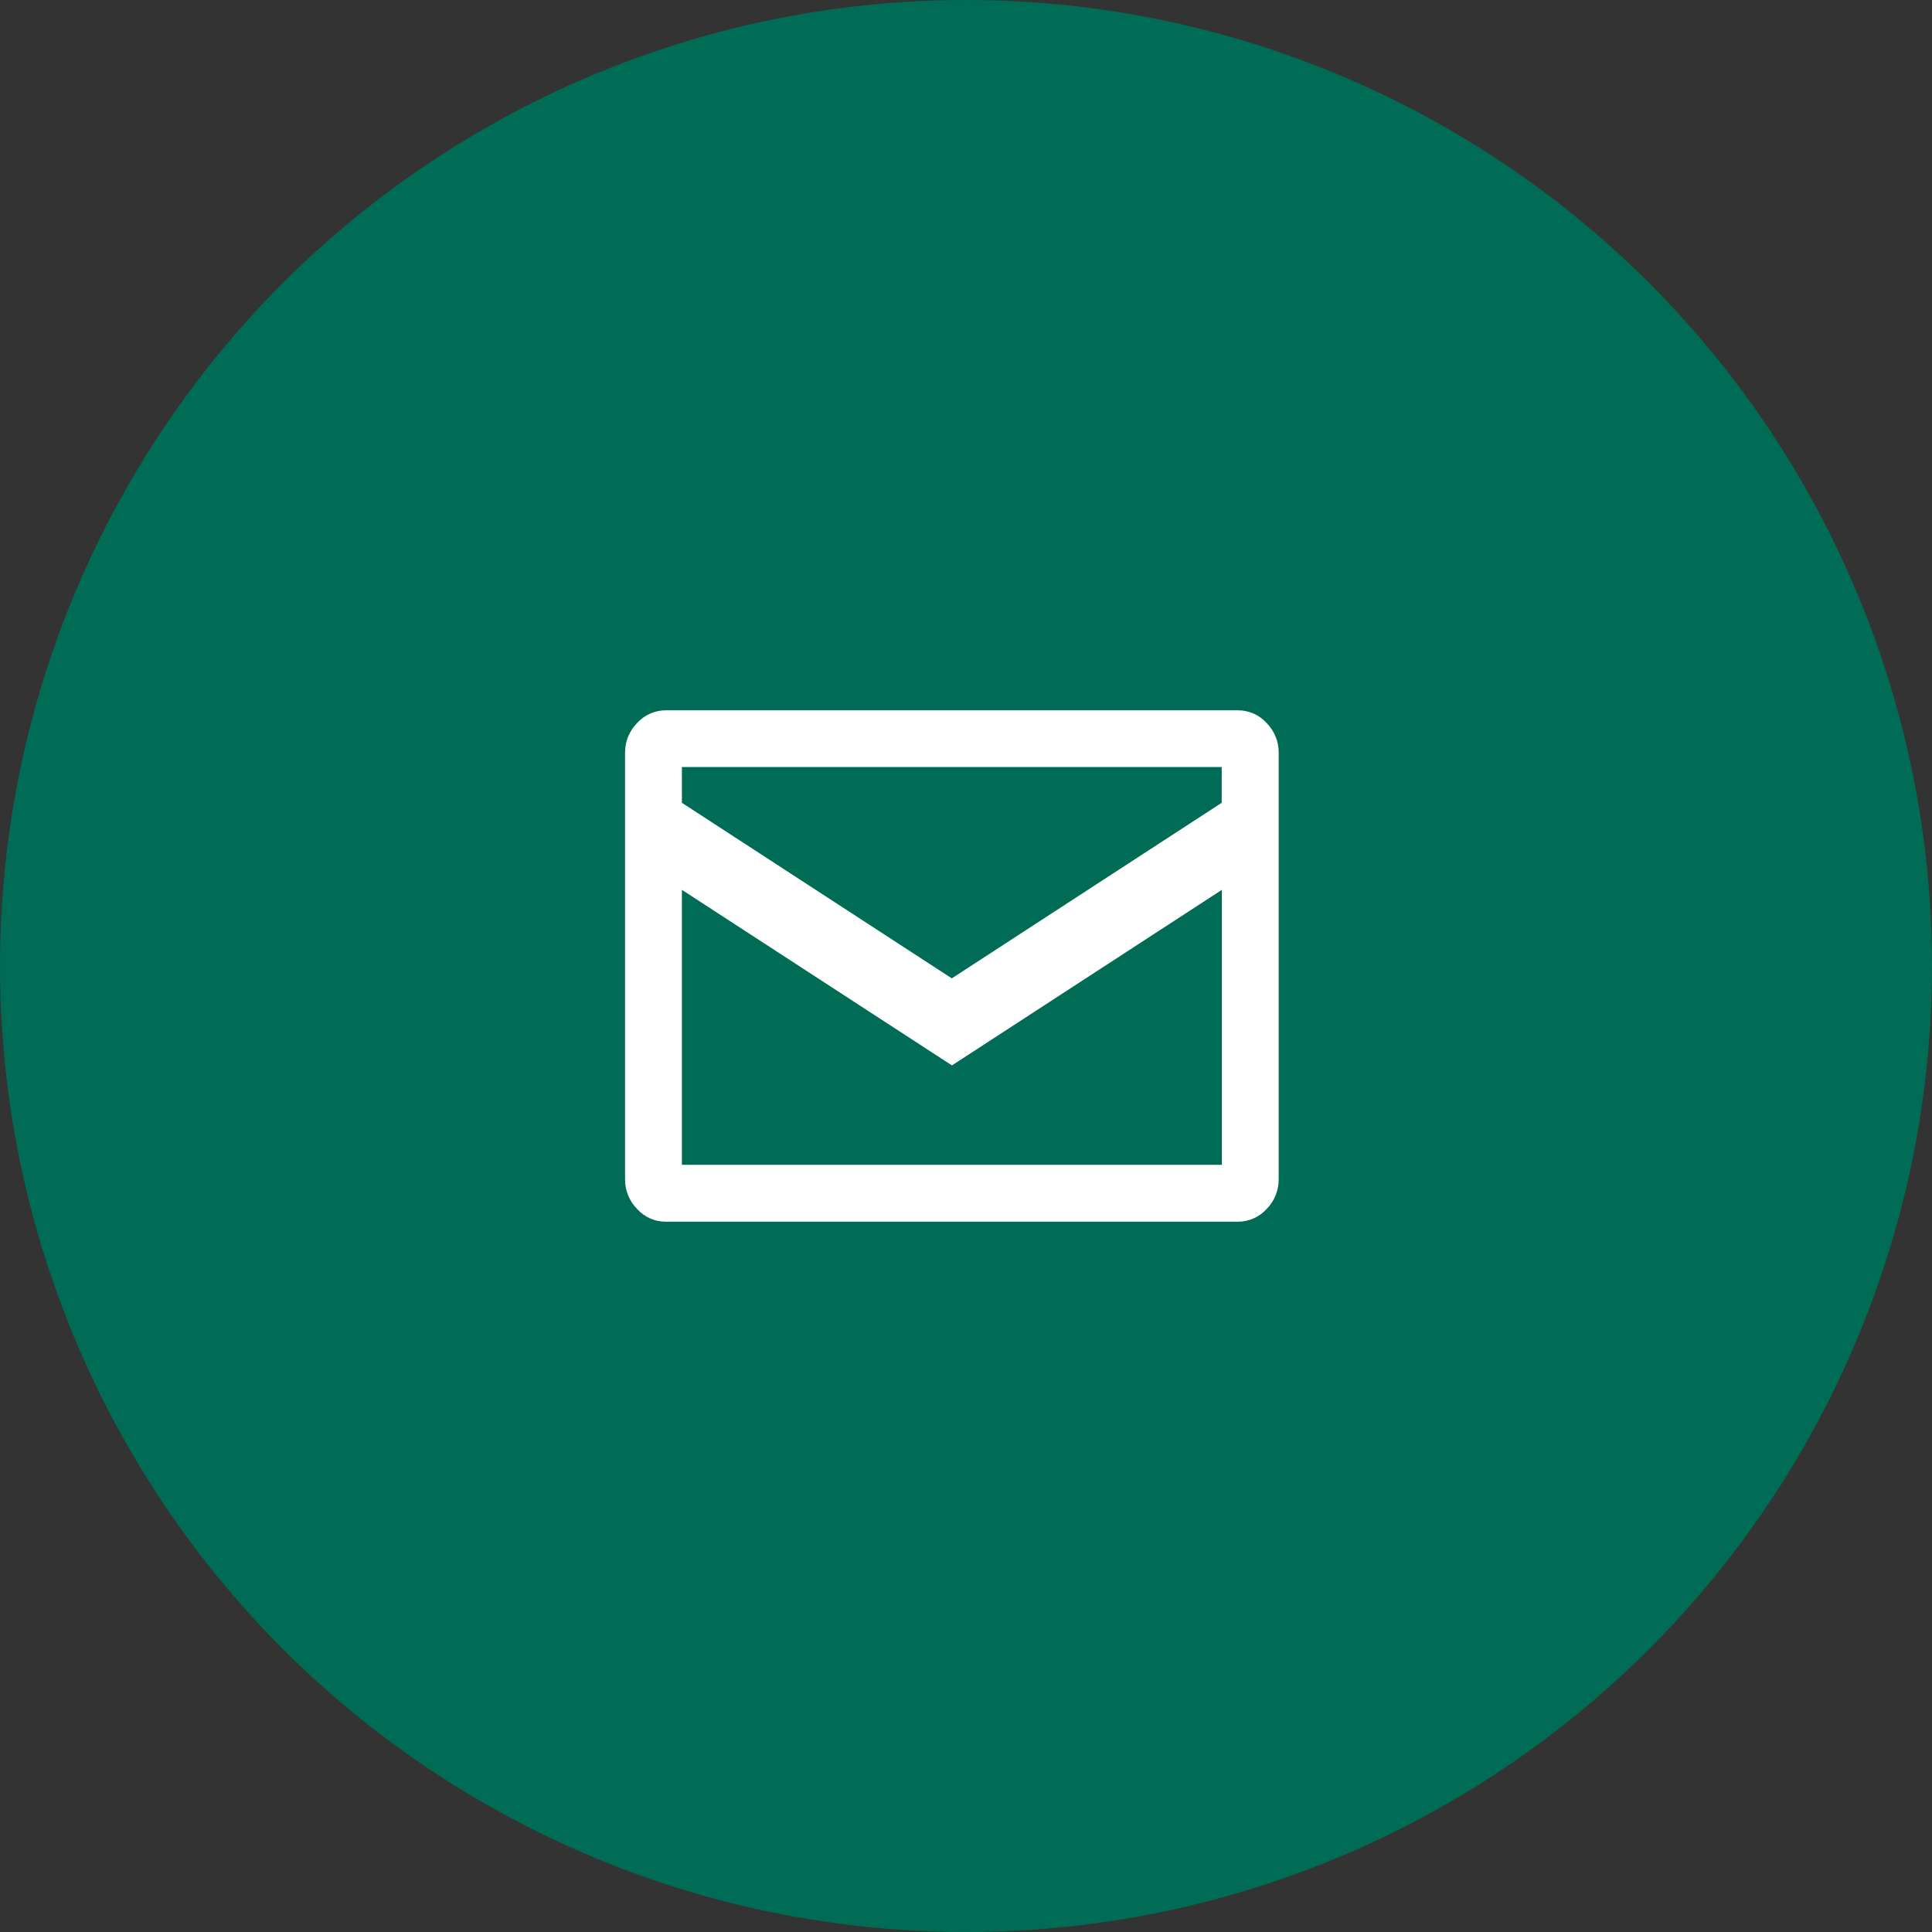 <?xml version="1.0" encoding="UTF-8"?>
<svg width="40px" height="40px" viewBox="0 0 40 40" version="1.1" xmlns="http://www.w3.org/2000/svg" xmlns:xlink="http://www.w3.org/1999/xlink">
    <rect x="0" y="0" width="40" height="40" fill="#333333" stroke="none"/>
    <!-- Generator: Sketch 51.1 (57501) - http://www.bohemiancoding.com/sketch -->
    <title>E-mail_icon</title>
    <desc>Created with Sketch.</desc>
    <defs></defs>
    <g id="Dizains" stroke="none" stroke-width="1" fill="none" fill-rule="evenodd">
        <g id="PK-serviss-kontakti-2" transform="translate(-554, -332)">
            <g id="kontaktu-ikonas" transform="translate(192, 324)">
                <g id="talrunis" transform="translate(0, 8)">
                    <g id="E-mail_icon" transform="translate(362, 0)">
                        <circle id="check_full_copy_4" fill="#006C55" fill-rule="nonzero" cx="20" cy="20" r="20"></circle>
                        <path d="M26.223,14.968 C26.386,15.133 26.477,15.356 26.474,15.588 L26.474,24.412 C26.477,24.644 26.386,24.867 26.223,25.032 C26.071,25.2 25.855,25.295 25.628,25.294 L13.787,25.294 C13.56,25.296 13.344,25.2 13.192,25.032 C13.028,24.867 12.938,24.644 12.941,24.412 L12.941,15.588 C12.938,15.356 13.029,15.132 13.192,14.968 C13.344,14.8 13.561,14.705 13.787,14.706 L25.628,14.706 C25.855,14.705 26.071,14.8 26.223,14.968 Z M14.118,15.881 L14.118,16.621 L19.706,20.256 L25.294,16.621 L25.294,15.881 L14.118,15.881 Z M25.298,24.116 L25.298,18.423 L19.709,22.058 L14.118,18.423 L14.118,24.116 L25.298,24.116 Z" id="email" fill="#FFFFFF"></path>
                    </g>
                </g>
            </g>
        </g>
    </g>
</svg>
